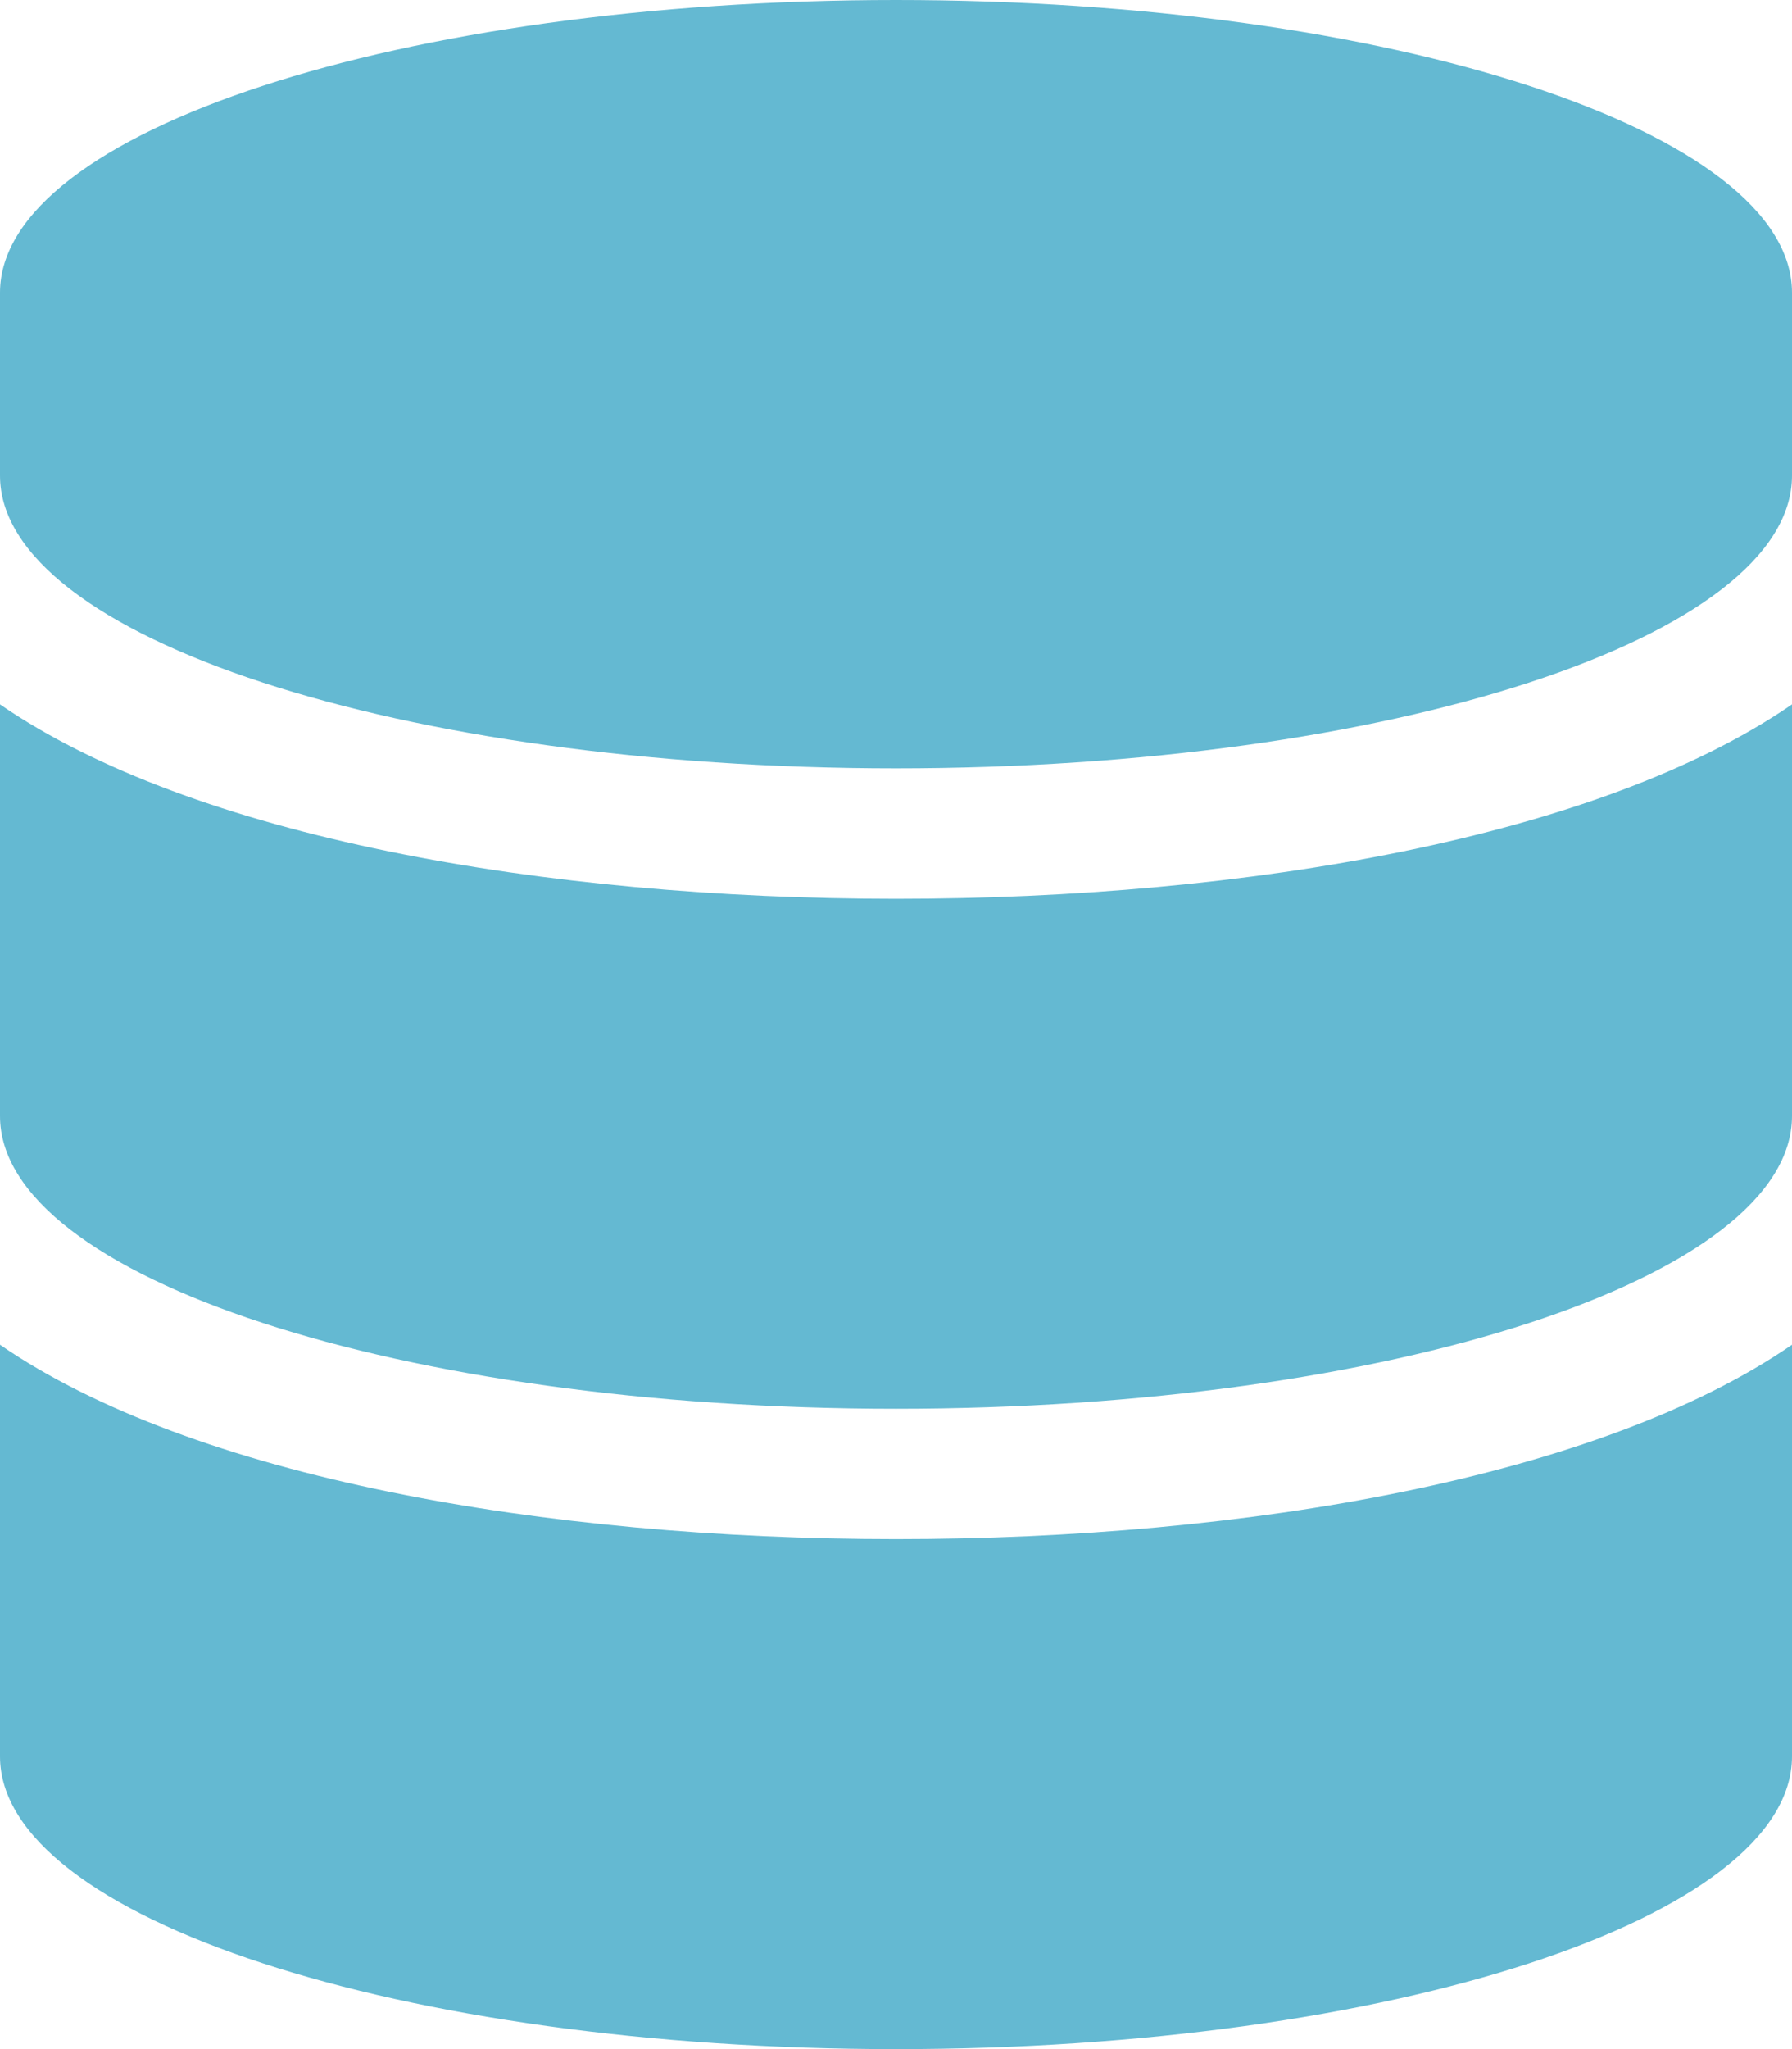 <svg xmlns="http://www.w3.org/2000/svg" viewBox="0 0 42.977 49.117">
  <path id="Icon_awesome-database" data-name="Icon awesome-database" d="M42.977,7.017V11.4c0,3.865-9.625,7.017-21.489,7.017S0,15.267,0,11.4V7.017C0,3.152,9.625,0,21.489,0S42.977,3.152,42.977,7.017Zm0,9.867v9.867c0,3.865-9.625,7.017-21.489,7.017S0,30.616,0,26.751V16.884c4.617,3.179,13.067,4.66,21.489,4.66S38.36,20.063,42.977,16.884Zm0,15.349V42.1c0,3.865-9.625,7.017-21.489,7.017S0,45.965,0,42.1V32.233c4.617,3.179,13.067,4.66,21.489,4.66S38.36,35.412,42.977,32.233Z" class="transition-fill" fill="#64b9d2"/>
</svg>
